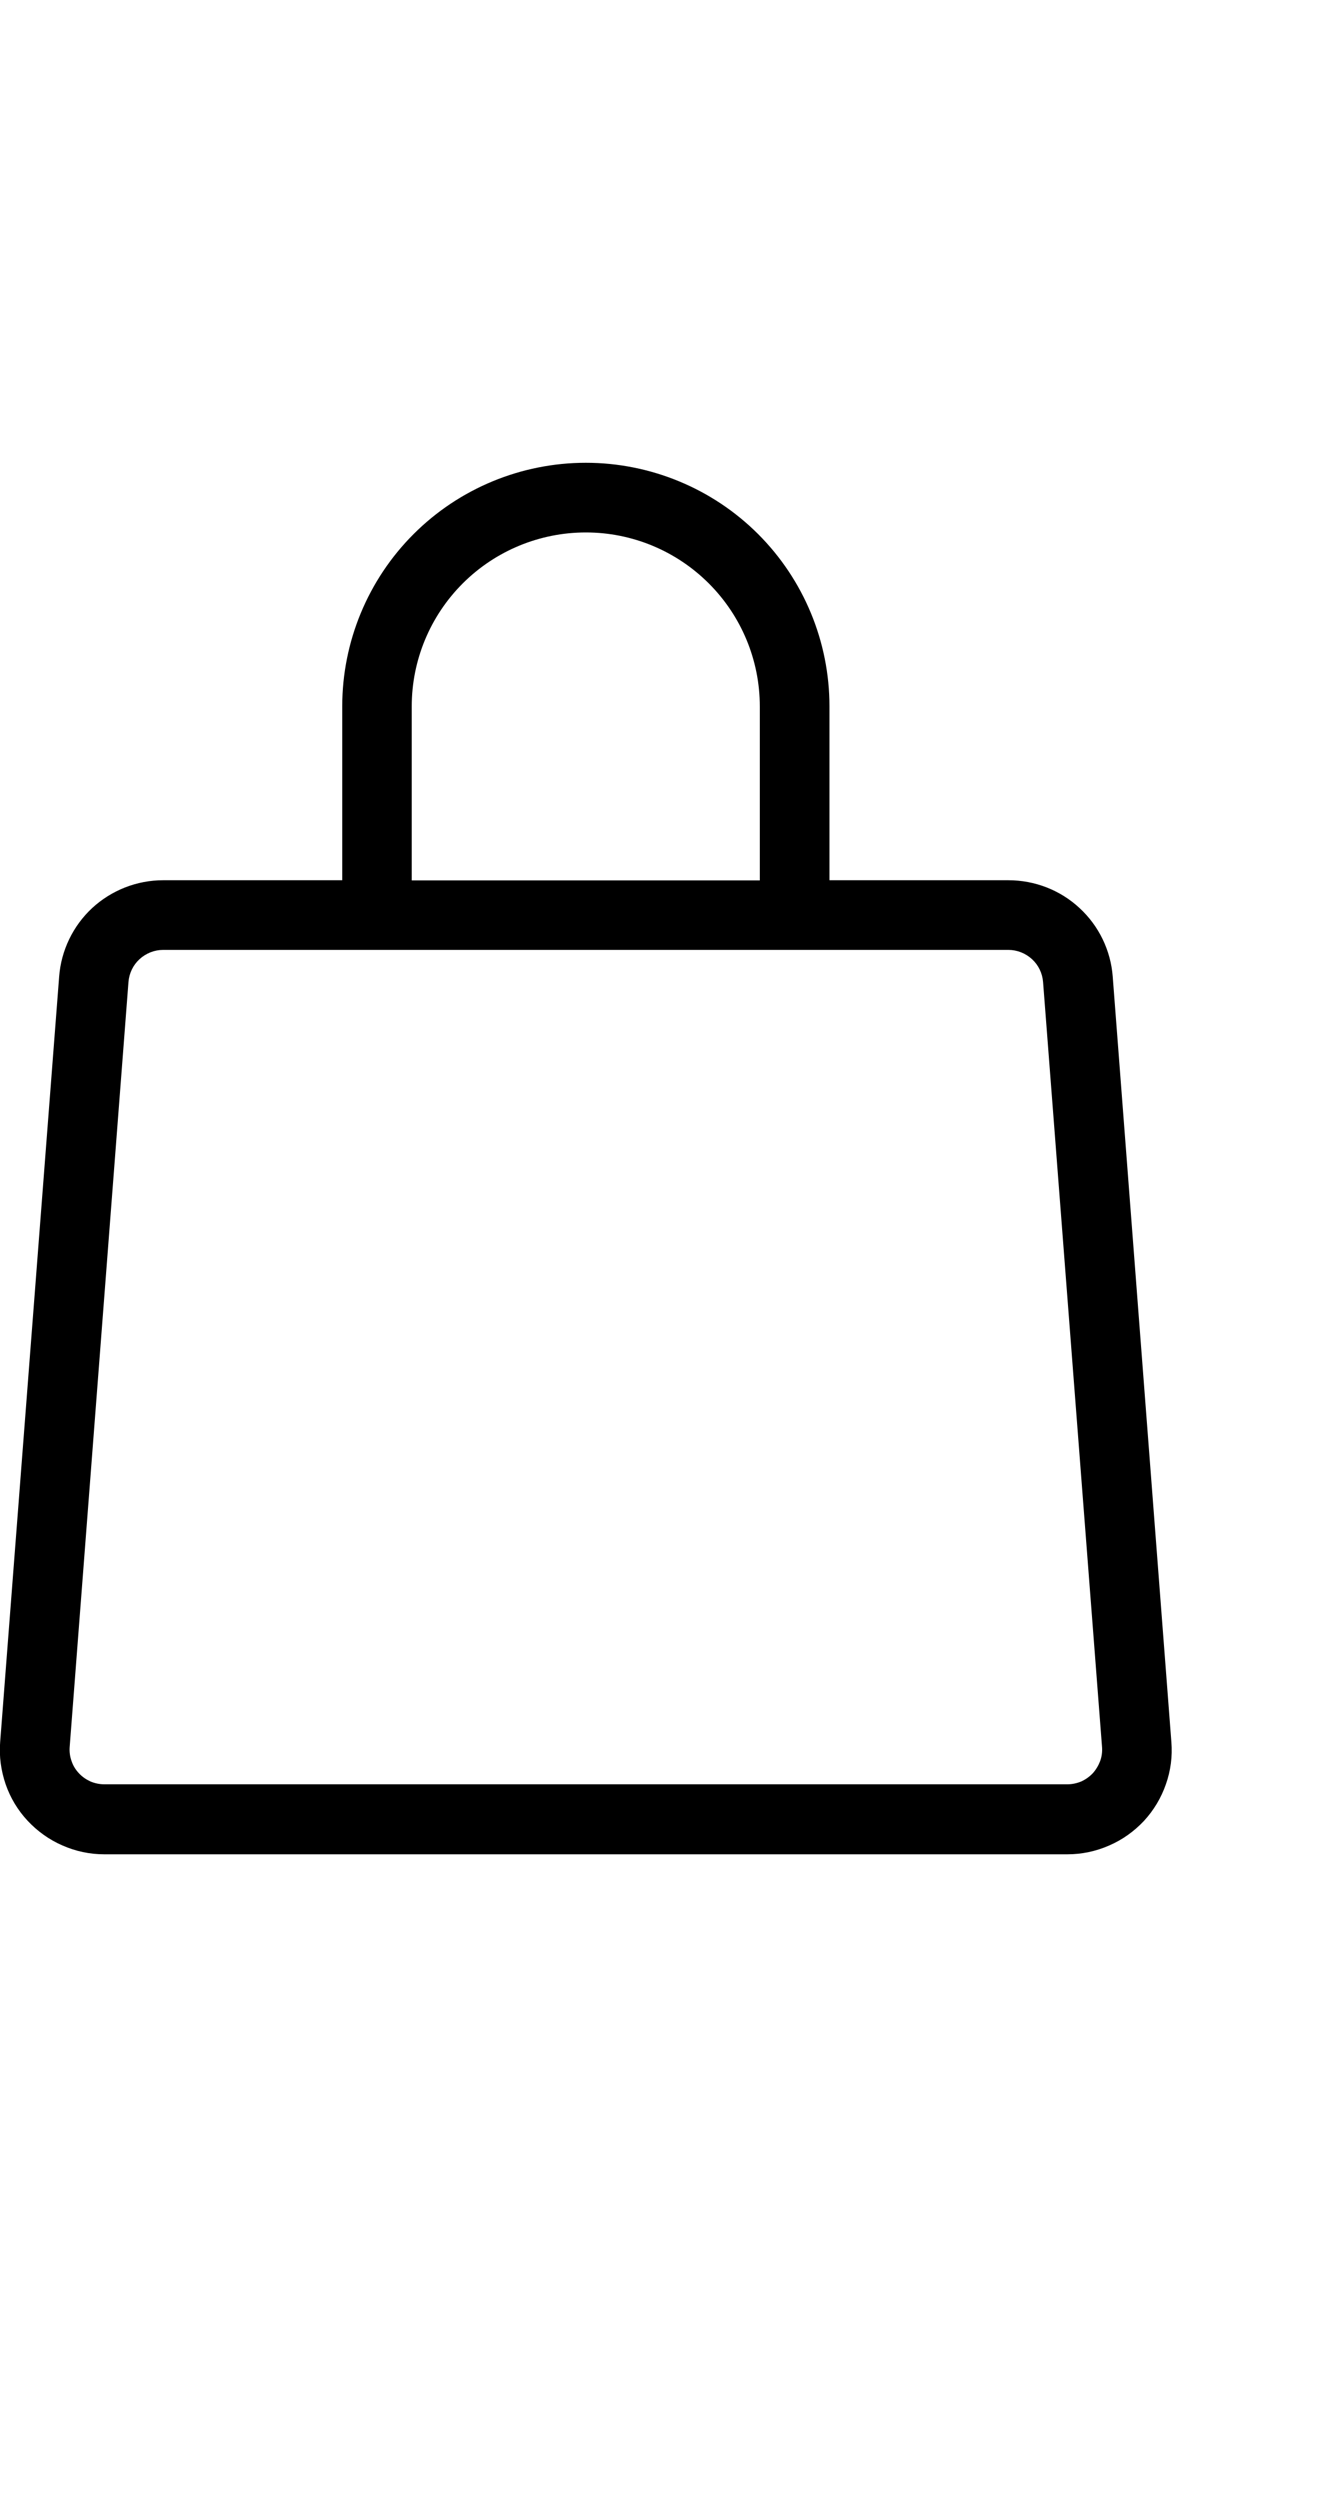 <?xml version="1.0" encoding="utf-8"?>
<svg xmlns="http://www.w3.org/2000/svg" fill="none" height="100%" overflow="visible" preserveAspectRatio="none" style="display: block;" viewBox="0 0 8 15" width="100%">
<g id="Container">
<g id="SVG">
<path clip-rule="evenodd" d="M3.516 2.777C3.128 2.777 2.756 2.931 2.482 3.205C2.208 3.479 2.054 3.851 2.054 4.238V5.282H0.979C0.821 5.282 0.669 5.342 0.553 5.449C0.438 5.556 0.367 5.703 0.355 5.86L0.001 10.453C-0.006 10.539 0.006 10.625 0.034 10.707C0.062 10.788 0.107 10.863 0.166 10.926C0.225 10.989 0.296 11.04 0.375 11.074C0.454 11.109 0.539 11.127 0.626 11.127H6.406C6.492 11.127 6.578 11.109 6.657 11.074C6.736 11.04 6.807 10.989 6.866 10.926C6.924 10.863 6.969 10.788 6.997 10.707C7.026 10.625 7.037 10.539 7.03 10.453L6.678 5.86C6.666 5.703 6.595 5.556 6.479 5.449C6.363 5.341 6.21 5.282 6.052 5.282H4.978V4.238C4.978 3.851 4.824 3.479 4.55 3.205C4.276 2.931 3.903 2.777 3.516 2.777ZM4.56 5.7H6.052C6.104 5.7 6.155 5.72 6.194 5.756C6.232 5.791 6.256 5.84 6.26 5.893L6.614 10.485C6.616 10.513 6.612 10.542 6.602 10.569C6.592 10.595 6.577 10.62 6.558 10.641C6.538 10.662 6.515 10.678 6.489 10.69C6.462 10.701 6.434 10.707 6.406 10.707H0.626C0.598 10.707 0.569 10.701 0.543 10.69C0.517 10.678 0.493 10.662 0.474 10.641C0.454 10.62 0.439 10.596 0.43 10.569C0.42 10.542 0.416 10.513 0.418 10.485L0.771 5.893C0.775 5.84 0.799 5.791 0.837 5.756C0.876 5.72 0.927 5.7 0.979 5.7H4.56ZM4.56 5.283V4.239C4.56 3.962 4.45 3.697 4.254 3.501C4.058 3.305 3.793 3.195 3.516 3.195C3.239 3.195 2.973 3.305 2.777 3.501C2.581 3.697 2.471 3.962 2.471 4.239V5.283H4.56Z" fill="black" fill-rule="evenodd" id="Vector"/>
</g>
</g>
</svg>